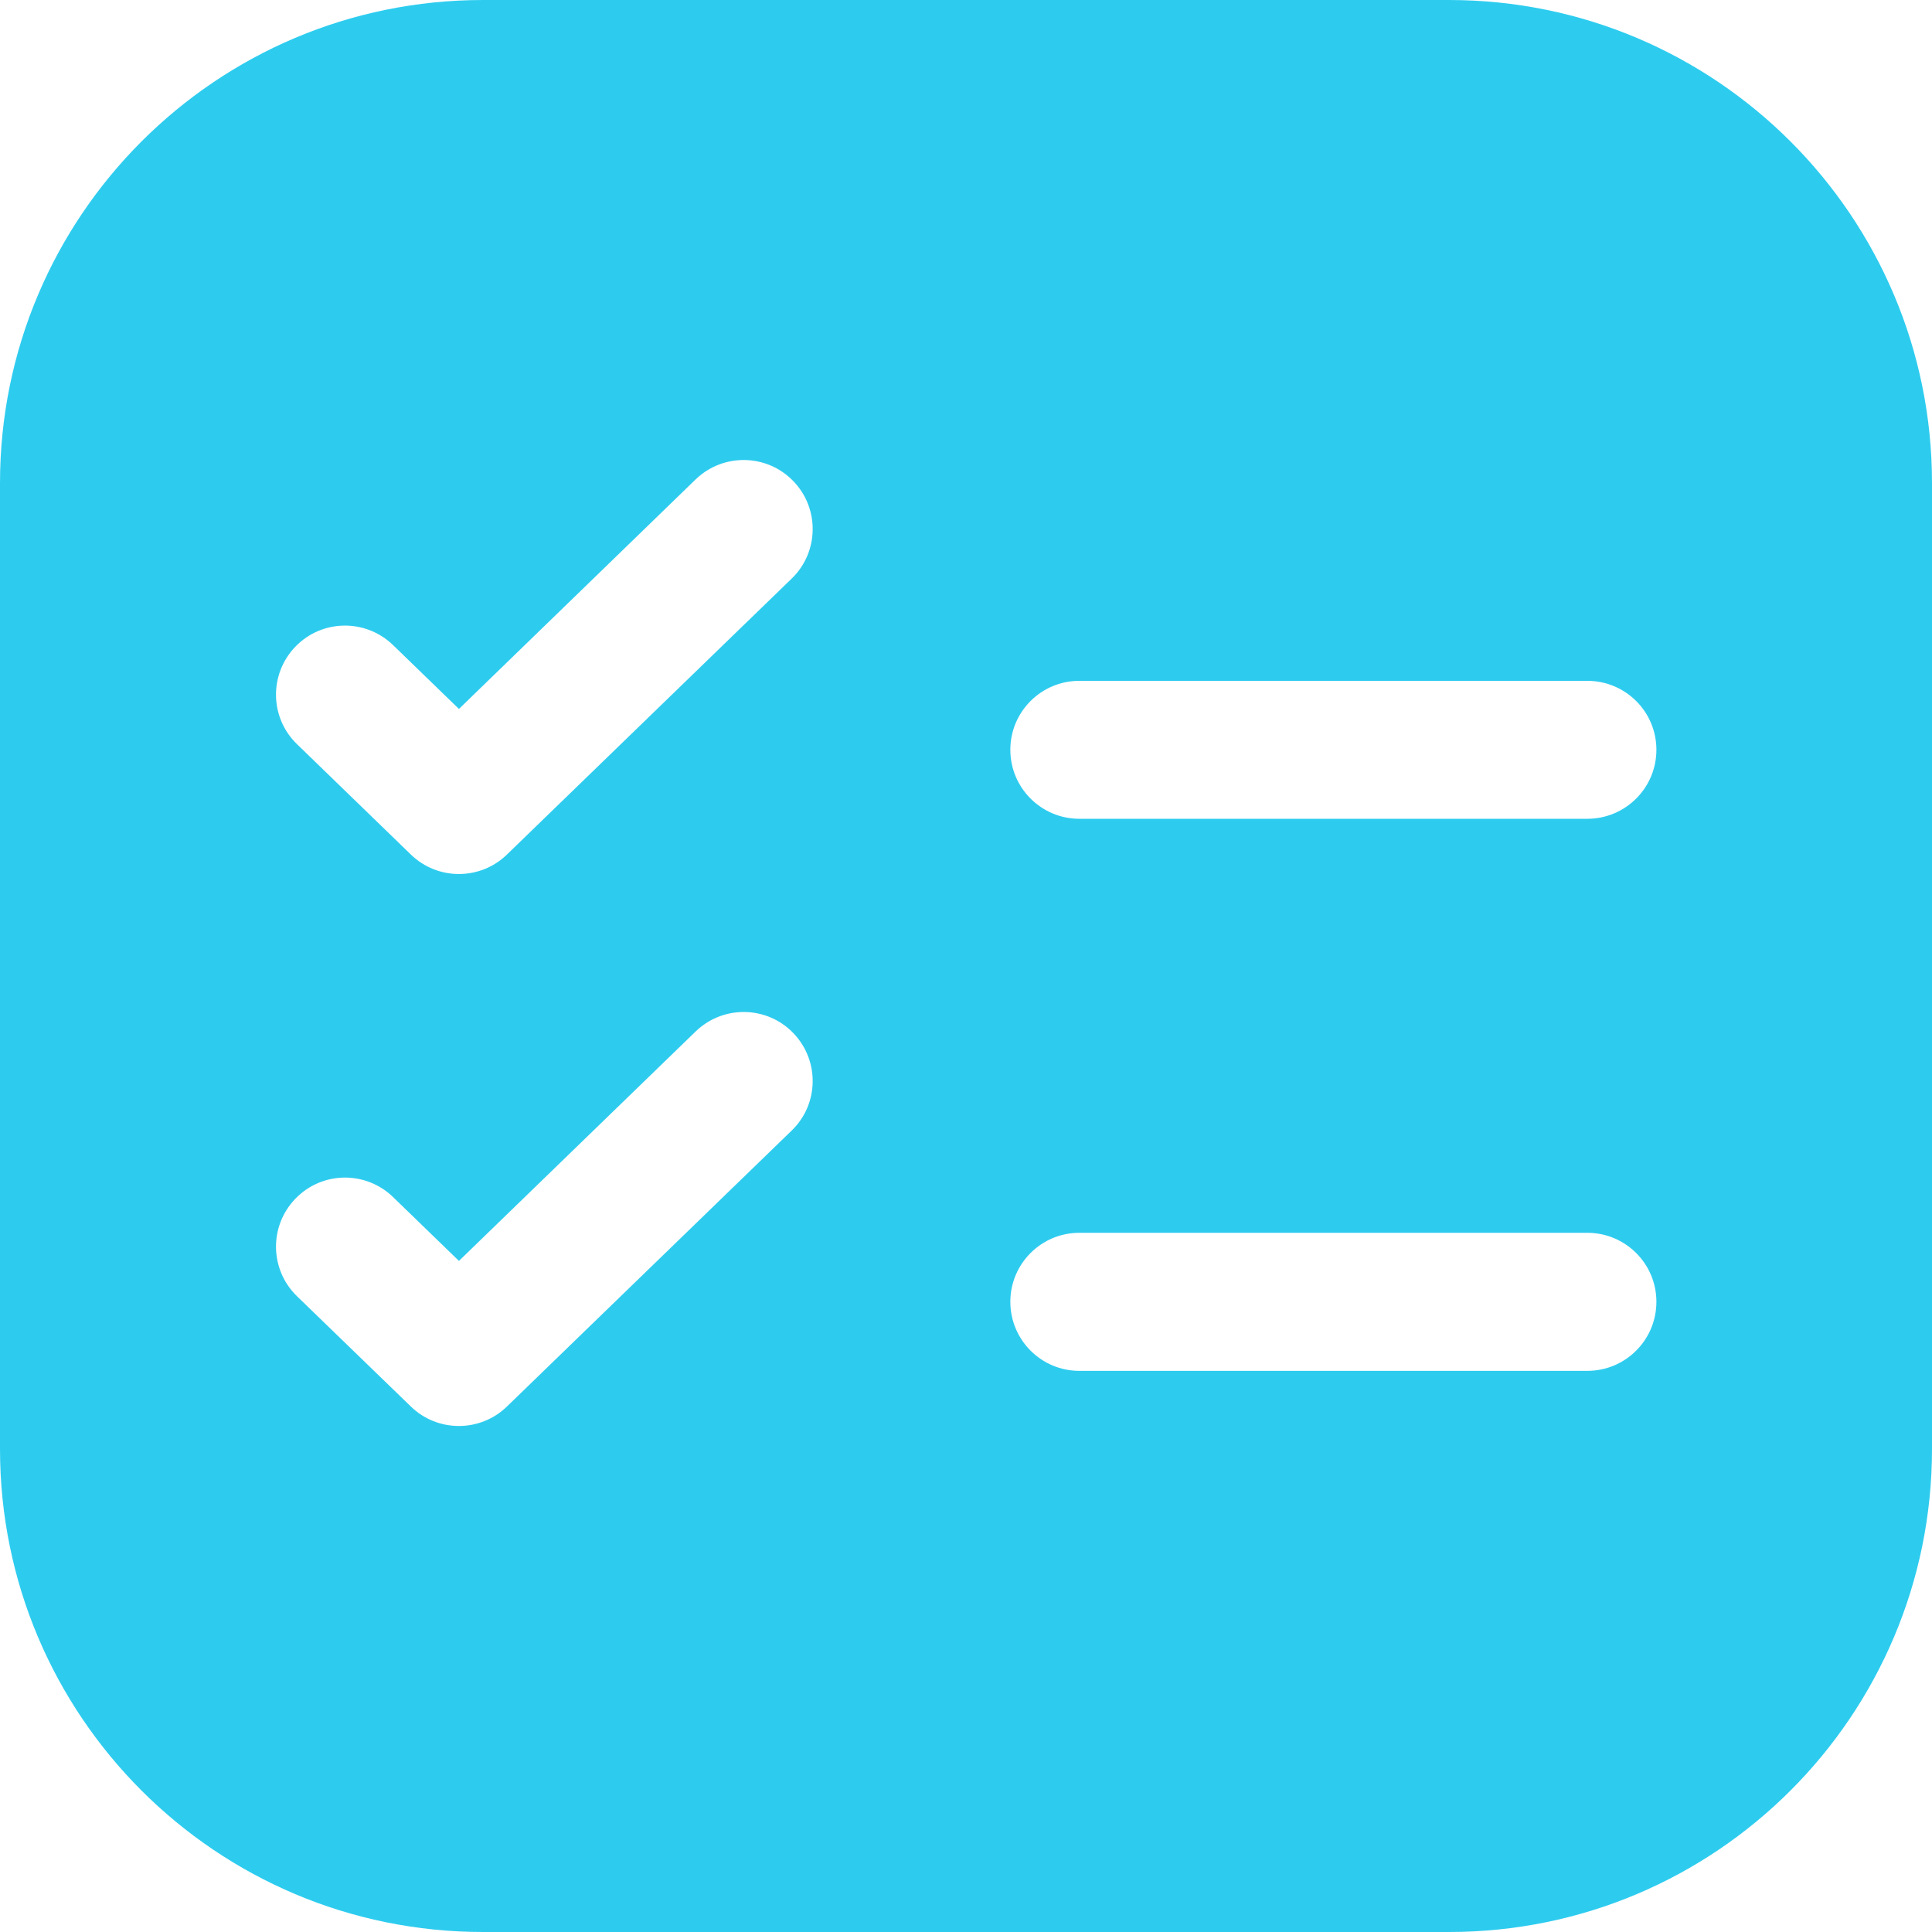 <?xml version="1.0" encoding="UTF-8"?> <svg xmlns="http://www.w3.org/2000/svg" width="20" height="20" viewBox="0 0 20 20" fill="none"><path fill-rule="evenodd" clip-rule="evenodd" d="M0 5C0 2.239 2.239 0 5 0H15C17.761 0 20 2.239 20 5V15C20 17.761 17.761 20 15 20H5C2.239 20 0 17.761 0 15V5ZM8.196 11.703C8.479 11.429 8.486 10.977 8.211 10.693C7.937 10.41 7.485 10.403 7.201 10.678L4.751 13.053L4.069 12.392C3.785 12.117 3.333 12.124 3.059 12.408C2.784 12.691 2.791 13.143 3.074 13.418L4.253 14.56C4.53 14.829 4.971 14.829 5.248 14.56L8.196 11.703ZM8.211 4.979C8.486 5.262 8.479 5.715 8.196 5.989L5.248 8.846C4.971 9.115 4.53 9.115 4.253 8.846L3.074 7.703C2.791 7.429 2.784 6.977 3.059 6.693C3.333 6.41 3.785 6.403 4.069 6.678L4.751 7.339L7.201 4.963C7.485 4.689 7.937 4.696 8.211 4.979ZM11.173 7.048C10.779 7.048 10.459 7.367 10.459 7.762C10.459 8.156 10.779 8.476 11.173 8.476H16.432C16.827 8.476 17.147 8.156 17.147 7.762C17.147 7.367 16.827 7.048 16.432 7.048H11.173ZM10.459 13.476C10.459 13.082 10.779 12.762 11.173 12.762H16.432C16.827 12.762 17.147 13.082 17.147 13.476C17.147 13.871 16.827 14.191 16.432 14.191H11.173C10.779 14.191 10.459 13.871 10.459 13.476Z" fill="#2DCCEF"></path></svg> 